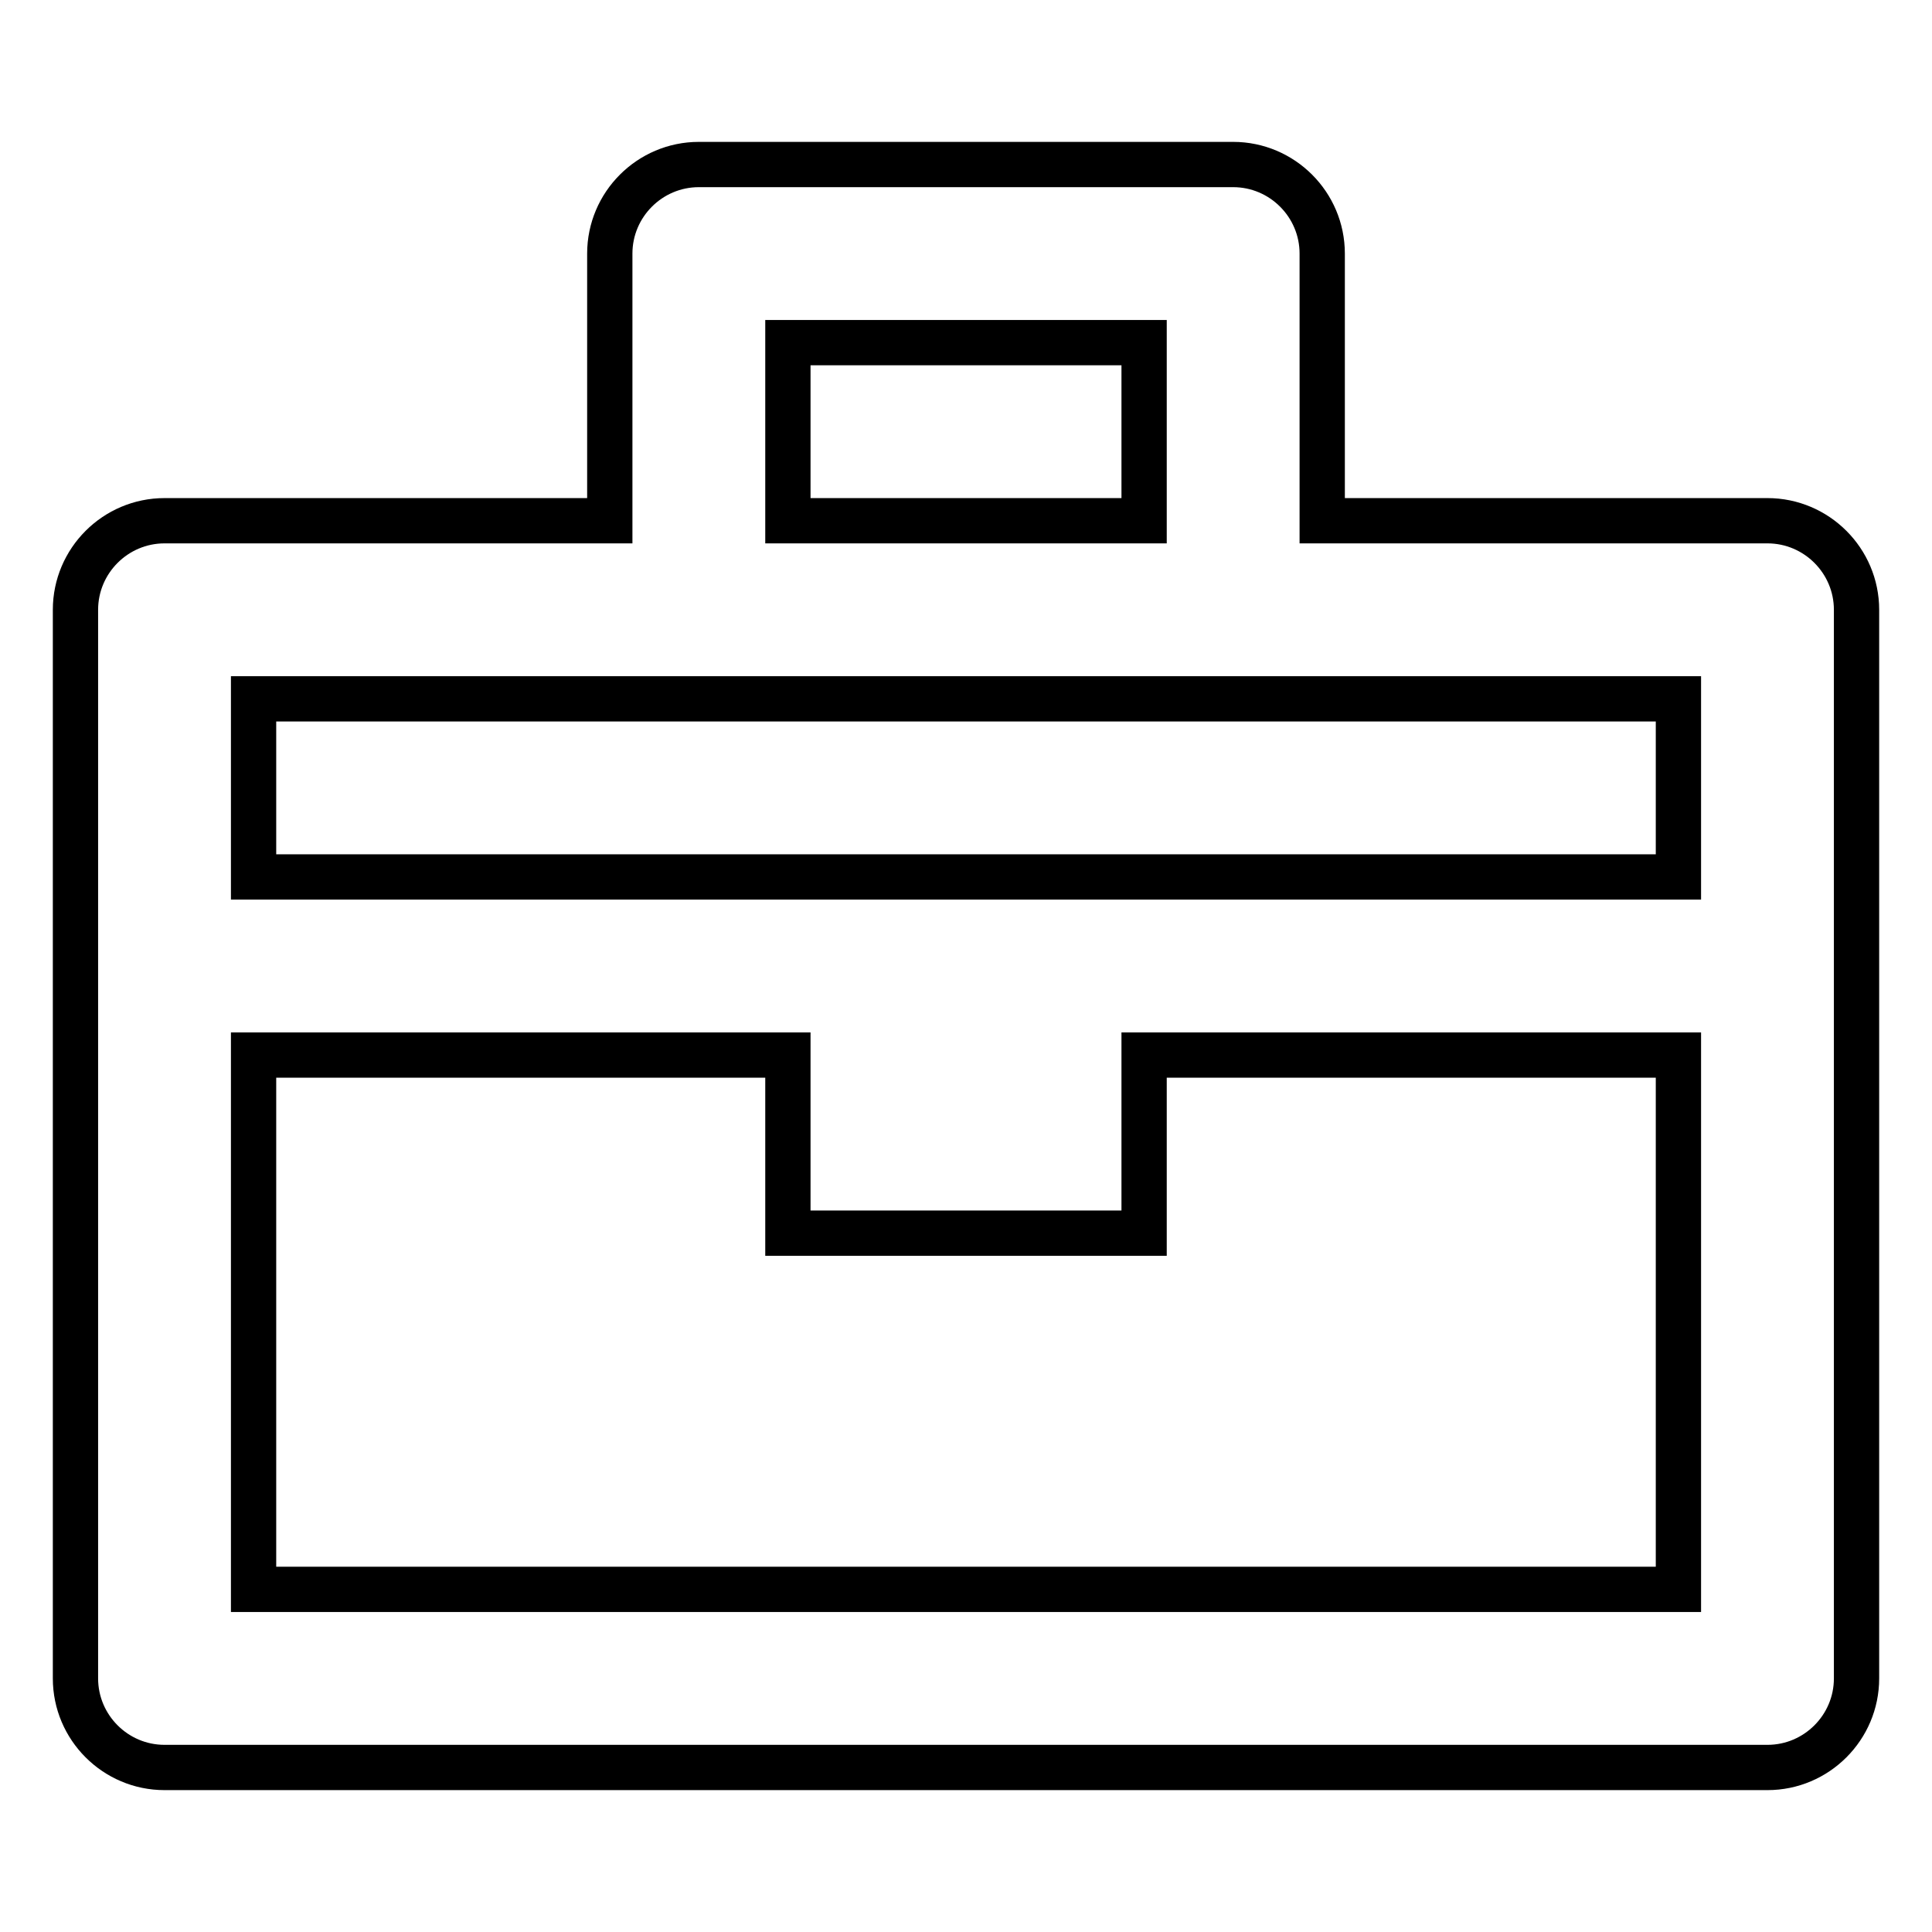 <?xml version="1.0" encoding="utf-8"?>
<!-- Svg Vector Icons : http://www.onlinewebfonts.com/icon -->
<!DOCTYPE svg PUBLIC "-//W3C//DTD SVG 1.1//EN" "http://www.w3.org/Graphics/SVG/1.1/DTD/svg11.dtd">
<svg version="1.1" xmlns="http://www.w3.org/2000/svg" xmlns:xlink="http://www.w3.org/1999/xlink" x="0px" y="0px" viewBox="0 0 256 256" enable-background="new 0 0 256 256" xml:space="preserve">
<g> <path stroke-width="6" fill-opacity="0" stroke="#000000"  d="M234.2,69h-59V33.6c0-6.5-5.3-11.8-11.8-11.8l0,0H92.6c-6.5,0-11.8,5.3-11.8,11.8V69h-59 C15.3,69,10,74.3,10,80.8v141.6c0,6.5,5.3,11.8,11.8,11.8l0,0h212.4c6.5,0,11.8-5.3,11.8-11.8l0,0V80.8C246,74.3,240.7,69,234.2,69 L234.2,69z M104.4,45.4h47.2V69h-47.2V45.4z M222.4,210.6H33.6v-70.8h70.8v23.6h47.2v-23.6h70.8V210.6L222.4,210.6z M222.4,116.2 H33.6V92.6h188.8V116.2L222.4,116.2z"/></g>
</svg>